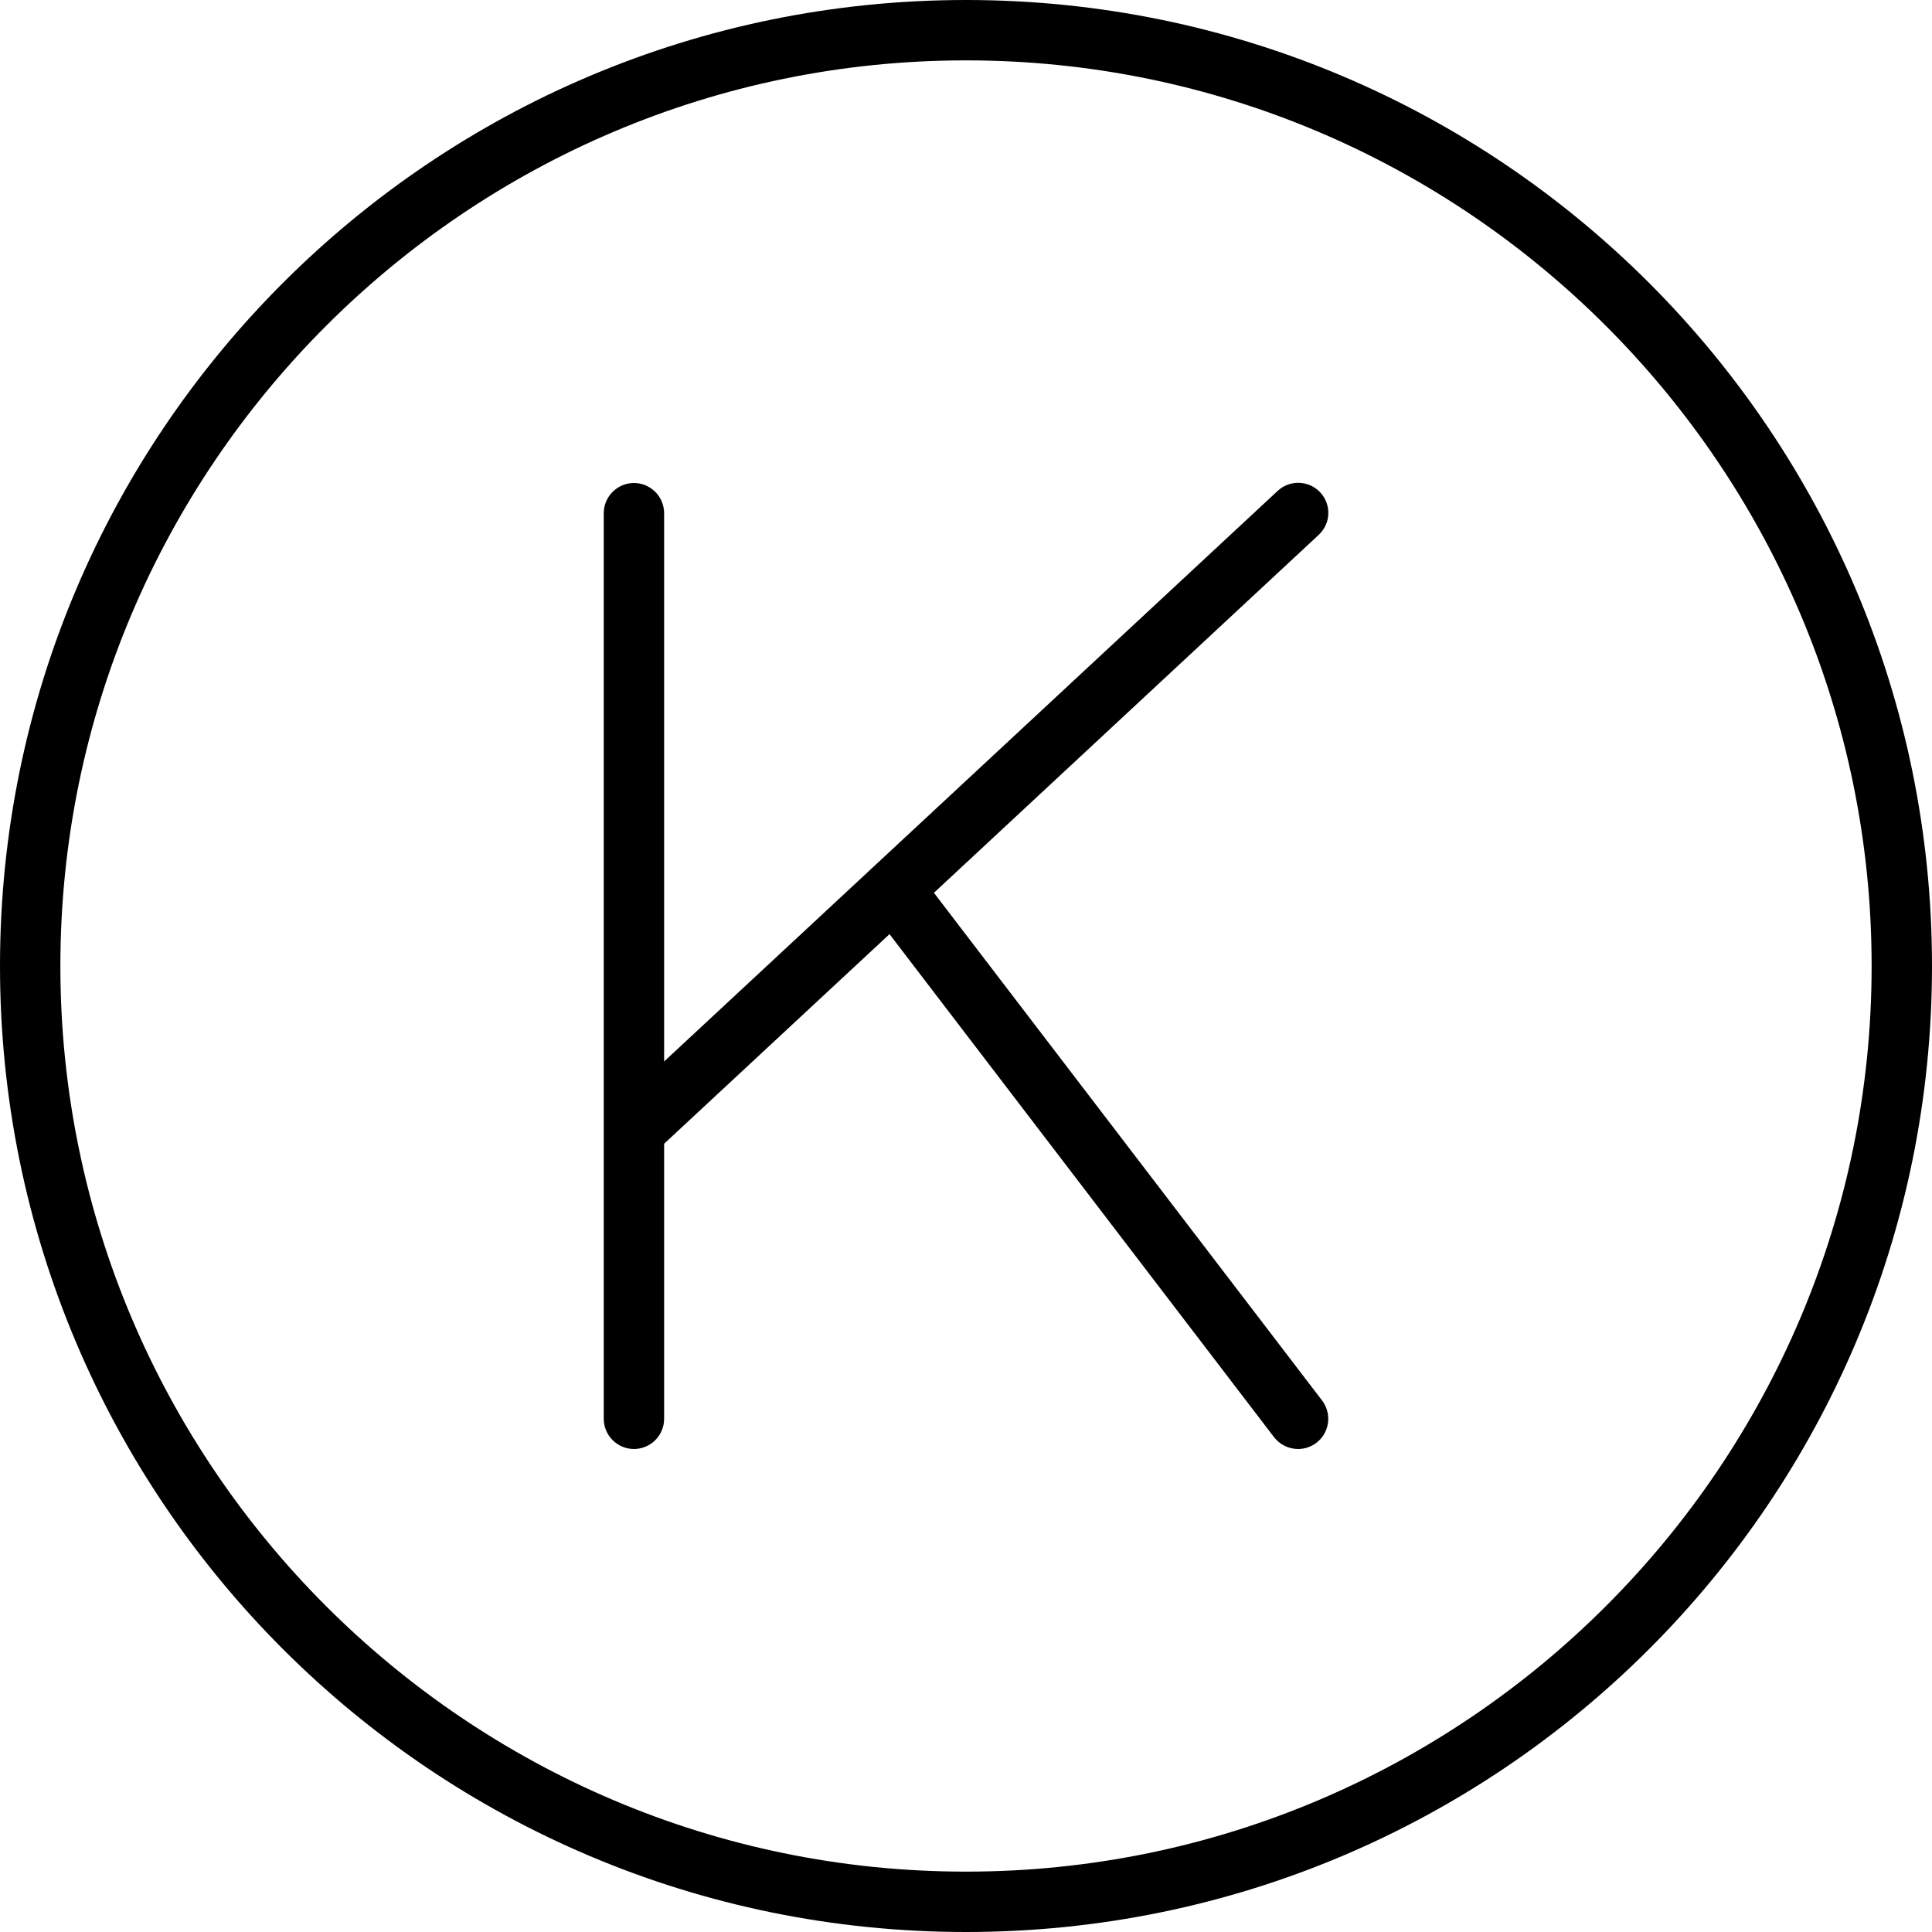 <svg xmlns="http://www.w3.org/2000/svg" viewBox="0 0 512 512"><!--! Font Awesome Pro 6.3.0 by @fontawesome - https://fontawesome.com License - https://fontawesome.com/license (Commercial License) Copyright 2023 Fonticons, Inc. --><path d="M349.9 130.5c-3-3.203-8.062-3.438-11.31-.406L176 281.3V136C176 131.6 172.4 128 168 128S160 131.6 160 136v240C160 380.4 163.6 384 168 384s8-3.578 8-8V303.1l59.73-55.54l101.9 133.3C339.2 382.9 341.6 384 344 384c1.703 0 3.406-.531 4.859-1.641c3.516-2.688 4.172-7.703 1.5-11.22L247.5 236.6l101.9-94.79C352.7 138.8 352.9 133.8 349.9 130.5zM256 0C114.6 0 0 114.6 0 256s114.6 256 256 256s256-114.6 256-256S397.4 0 256 0zM256 496c-132.3 0-240-107.7-240-240S123.7 16 256 16s240 107.7 240 240S388.3 496 256 496z"/></svg>